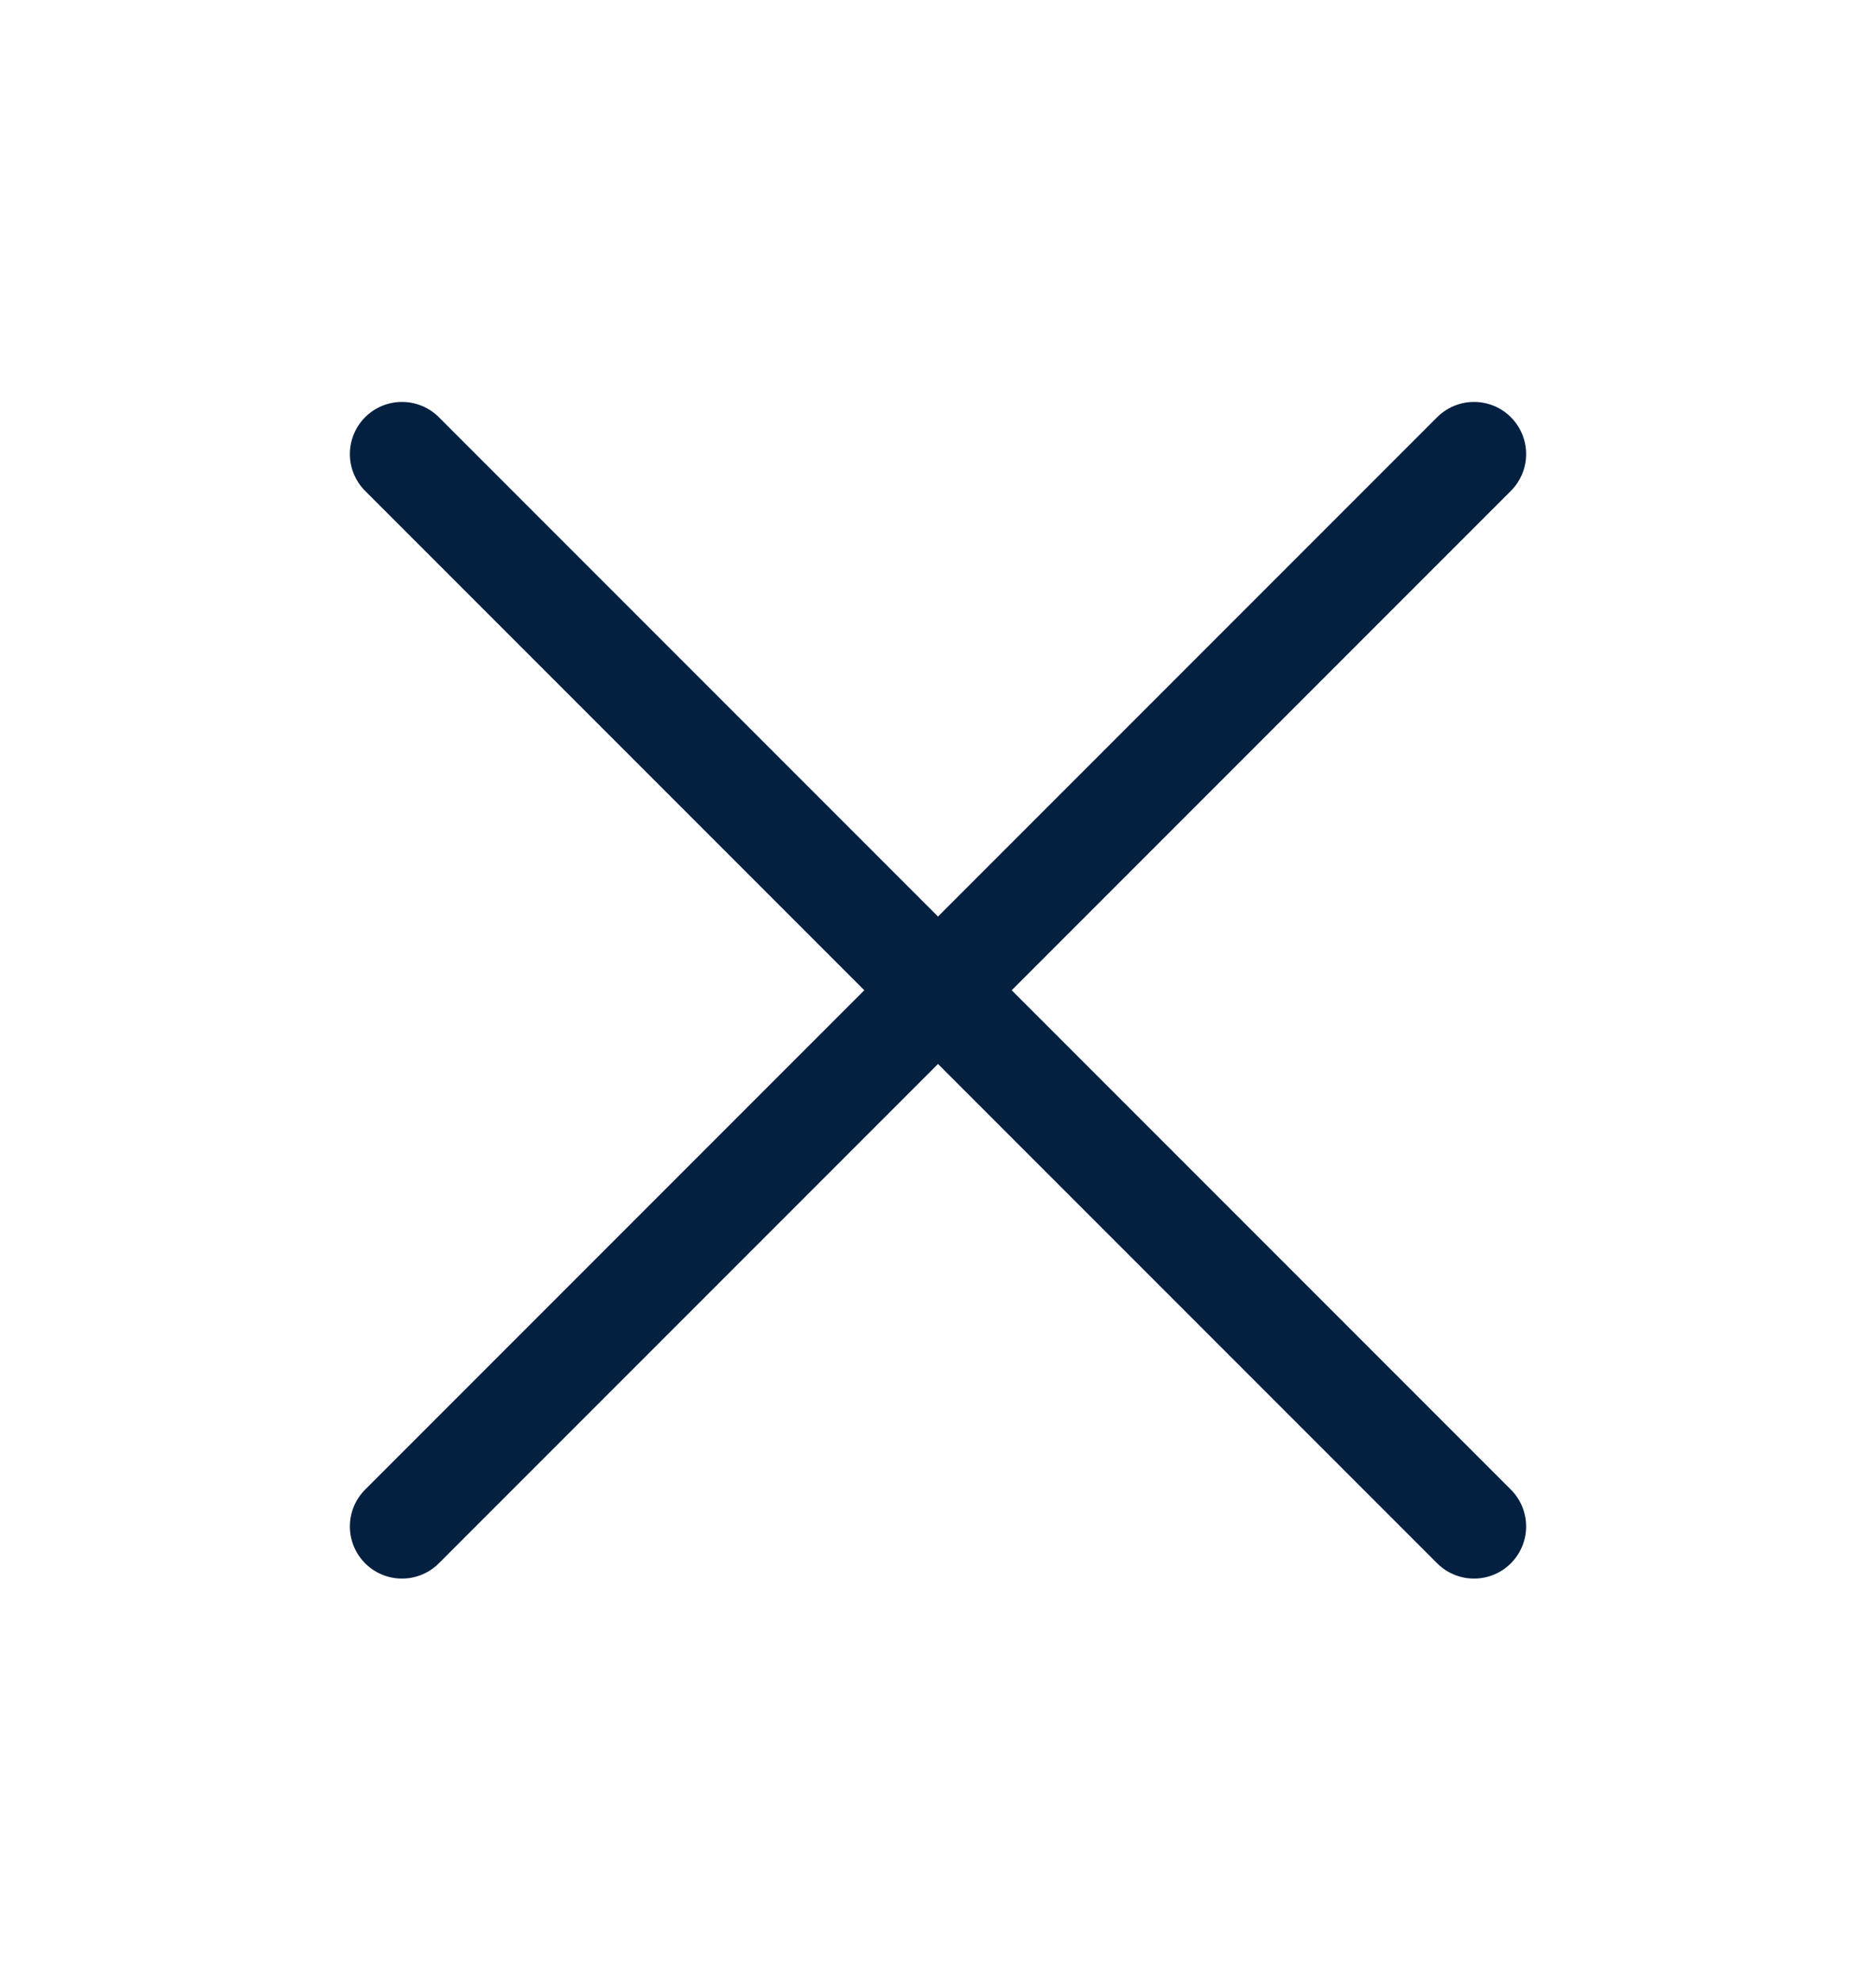 <svg width="18" height="19" viewBox="0 0 18 19" fill="none" xmlns="http://www.w3.org/2000/svg">
<g id="&#230;&#147;&#141;&#228;&#189;&#156;icon">
<path id="Vector" d="M3.857 4.355L14.143 14.641" stroke="#042040" stroke-linecap="round" stroke-linejoin="round"/>
<path id="Vector_2" d="M3.857 14.641L14.143 4.355" stroke="#042040" stroke-linecap="round" stroke-linejoin="round"/>
</g>
</svg>
